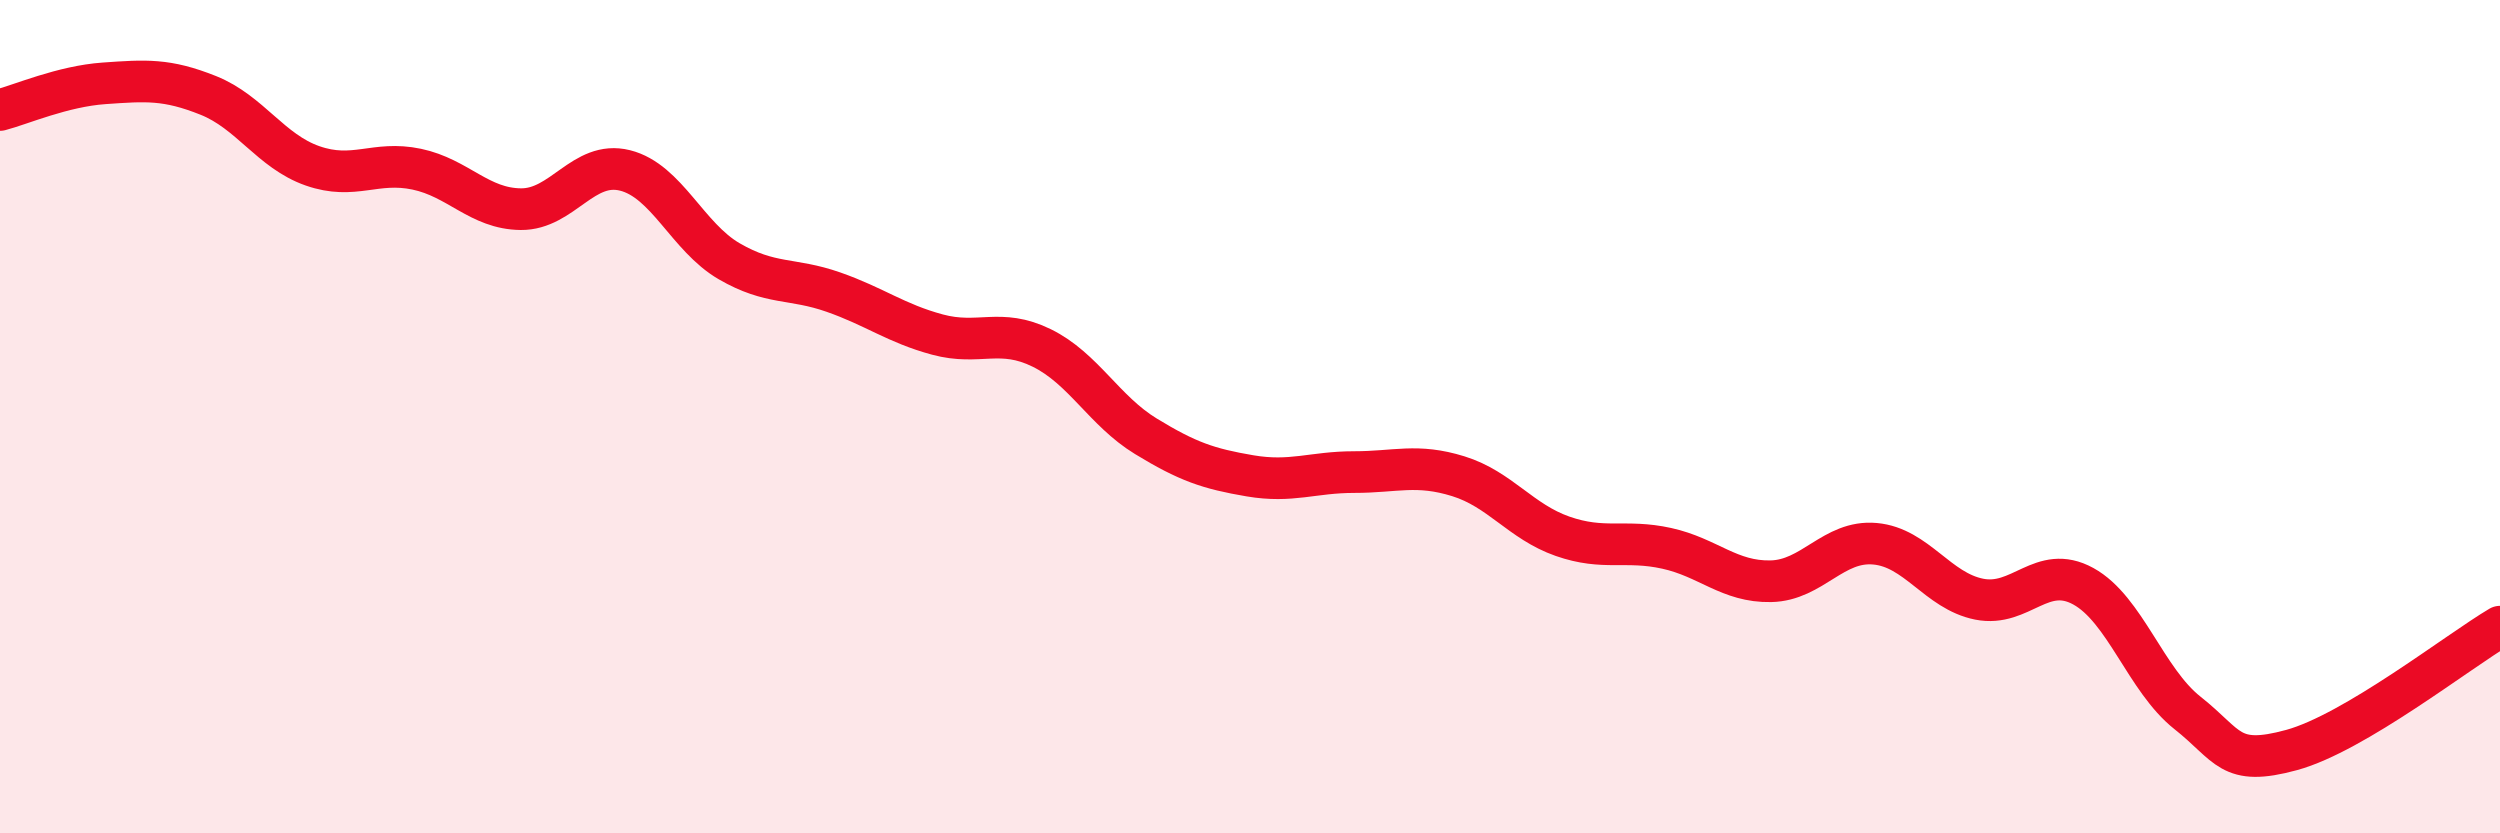 
    <svg width="60" height="20" viewBox="0 0 60 20" xmlns="http://www.w3.org/2000/svg">
      <path
        d="M 0,2.64 C 0.5,2.51 1.5,2.07 2.5,2 C 3.5,1.93 4,1.89 5,2.29 C 6,2.69 6.5,3.63 7.5,3.98 C 8.5,4.33 9,3.85 10,4.06 C 11,4.27 11.5,5.01 12.5,5.02 C 13.5,5.03 14,3.84 15,4.09 C 16,4.34 16.5,5.69 17.5,6.27 C 18.5,6.85 19,6.66 20,7.01 C 21,7.36 21.5,7.76 22.5,8.03 C 23.5,8.3 24,7.86 25,8.35 C 26,8.84 26.5,9.86 27.5,10.47 C 28.5,11.08 29,11.25 30,11.42 C 31,11.59 31.5,11.33 32.5,11.33 C 33.5,11.33 34,11.12 35,11.43 C 36,11.74 36.5,12.52 37.5,12.87 C 38.5,13.22 39,12.94 40,13.16 C 41,13.38 41.5,13.97 42.5,13.95 C 43.5,13.93 44,12.96 45,13.05 C 46,13.14 46.5,14.18 47.5,14.38 C 48.5,14.58 49,13.52 50,14.07 C 51,14.62 51.5,16.32 52.5,17.11 C 53.5,17.9 53.5,18.41 55,18 C 56.5,17.59 59,15.63 60,15.04L60 20L0 20Z"
        fill="#EB0A25"
        opacity="0.1"
        stroke-linecap="round"
        stroke-linejoin="round"
      />
      <path
        d="M 0,2.64 C 0.5,2.51 1.5,2.07 2.5,2 C 3.5,1.93 4,1.89 5,2.29 C 6,2.69 6.5,3.63 7.5,3.98 C 8.5,4.33 9,3.85 10,4.06 C 11,4.27 11.5,5.01 12.5,5.02 C 13.5,5.03 14,3.84 15,4.09 C 16,4.34 16.5,5.69 17.5,6.27 C 18.5,6.85 19,6.66 20,7.01 C 21,7.36 21.5,7.76 22.5,8.03 C 23.5,8.3 24,7.86 25,8.35 C 26,8.84 26.5,9.86 27.5,10.47 C 28.5,11.08 29,11.25 30,11.42 C 31,11.59 31.5,11.33 32.5,11.33 C 33.5,11.33 34,11.12 35,11.43 C 36,11.74 36.5,12.52 37.5,12.87 C 38.5,13.22 39,12.94 40,13.16 C 41,13.38 41.5,13.97 42.5,13.95 C 43.5,13.93 44,12.96 45,13.05 C 46,13.14 46.5,14.18 47.5,14.38 C 48.5,14.58 49,13.52 50,14.07 C 51,14.62 51.5,16.32 52.5,17.11 C 53.5,17.9 53.5,18.41 55,18 C 56.5,17.59 59,15.63 60,15.04"
        stroke="#EB0A25"
        stroke-width="1"
        fill="none"
        stroke-linecap="round"
        stroke-linejoin="round"
      />
    </svg>
  